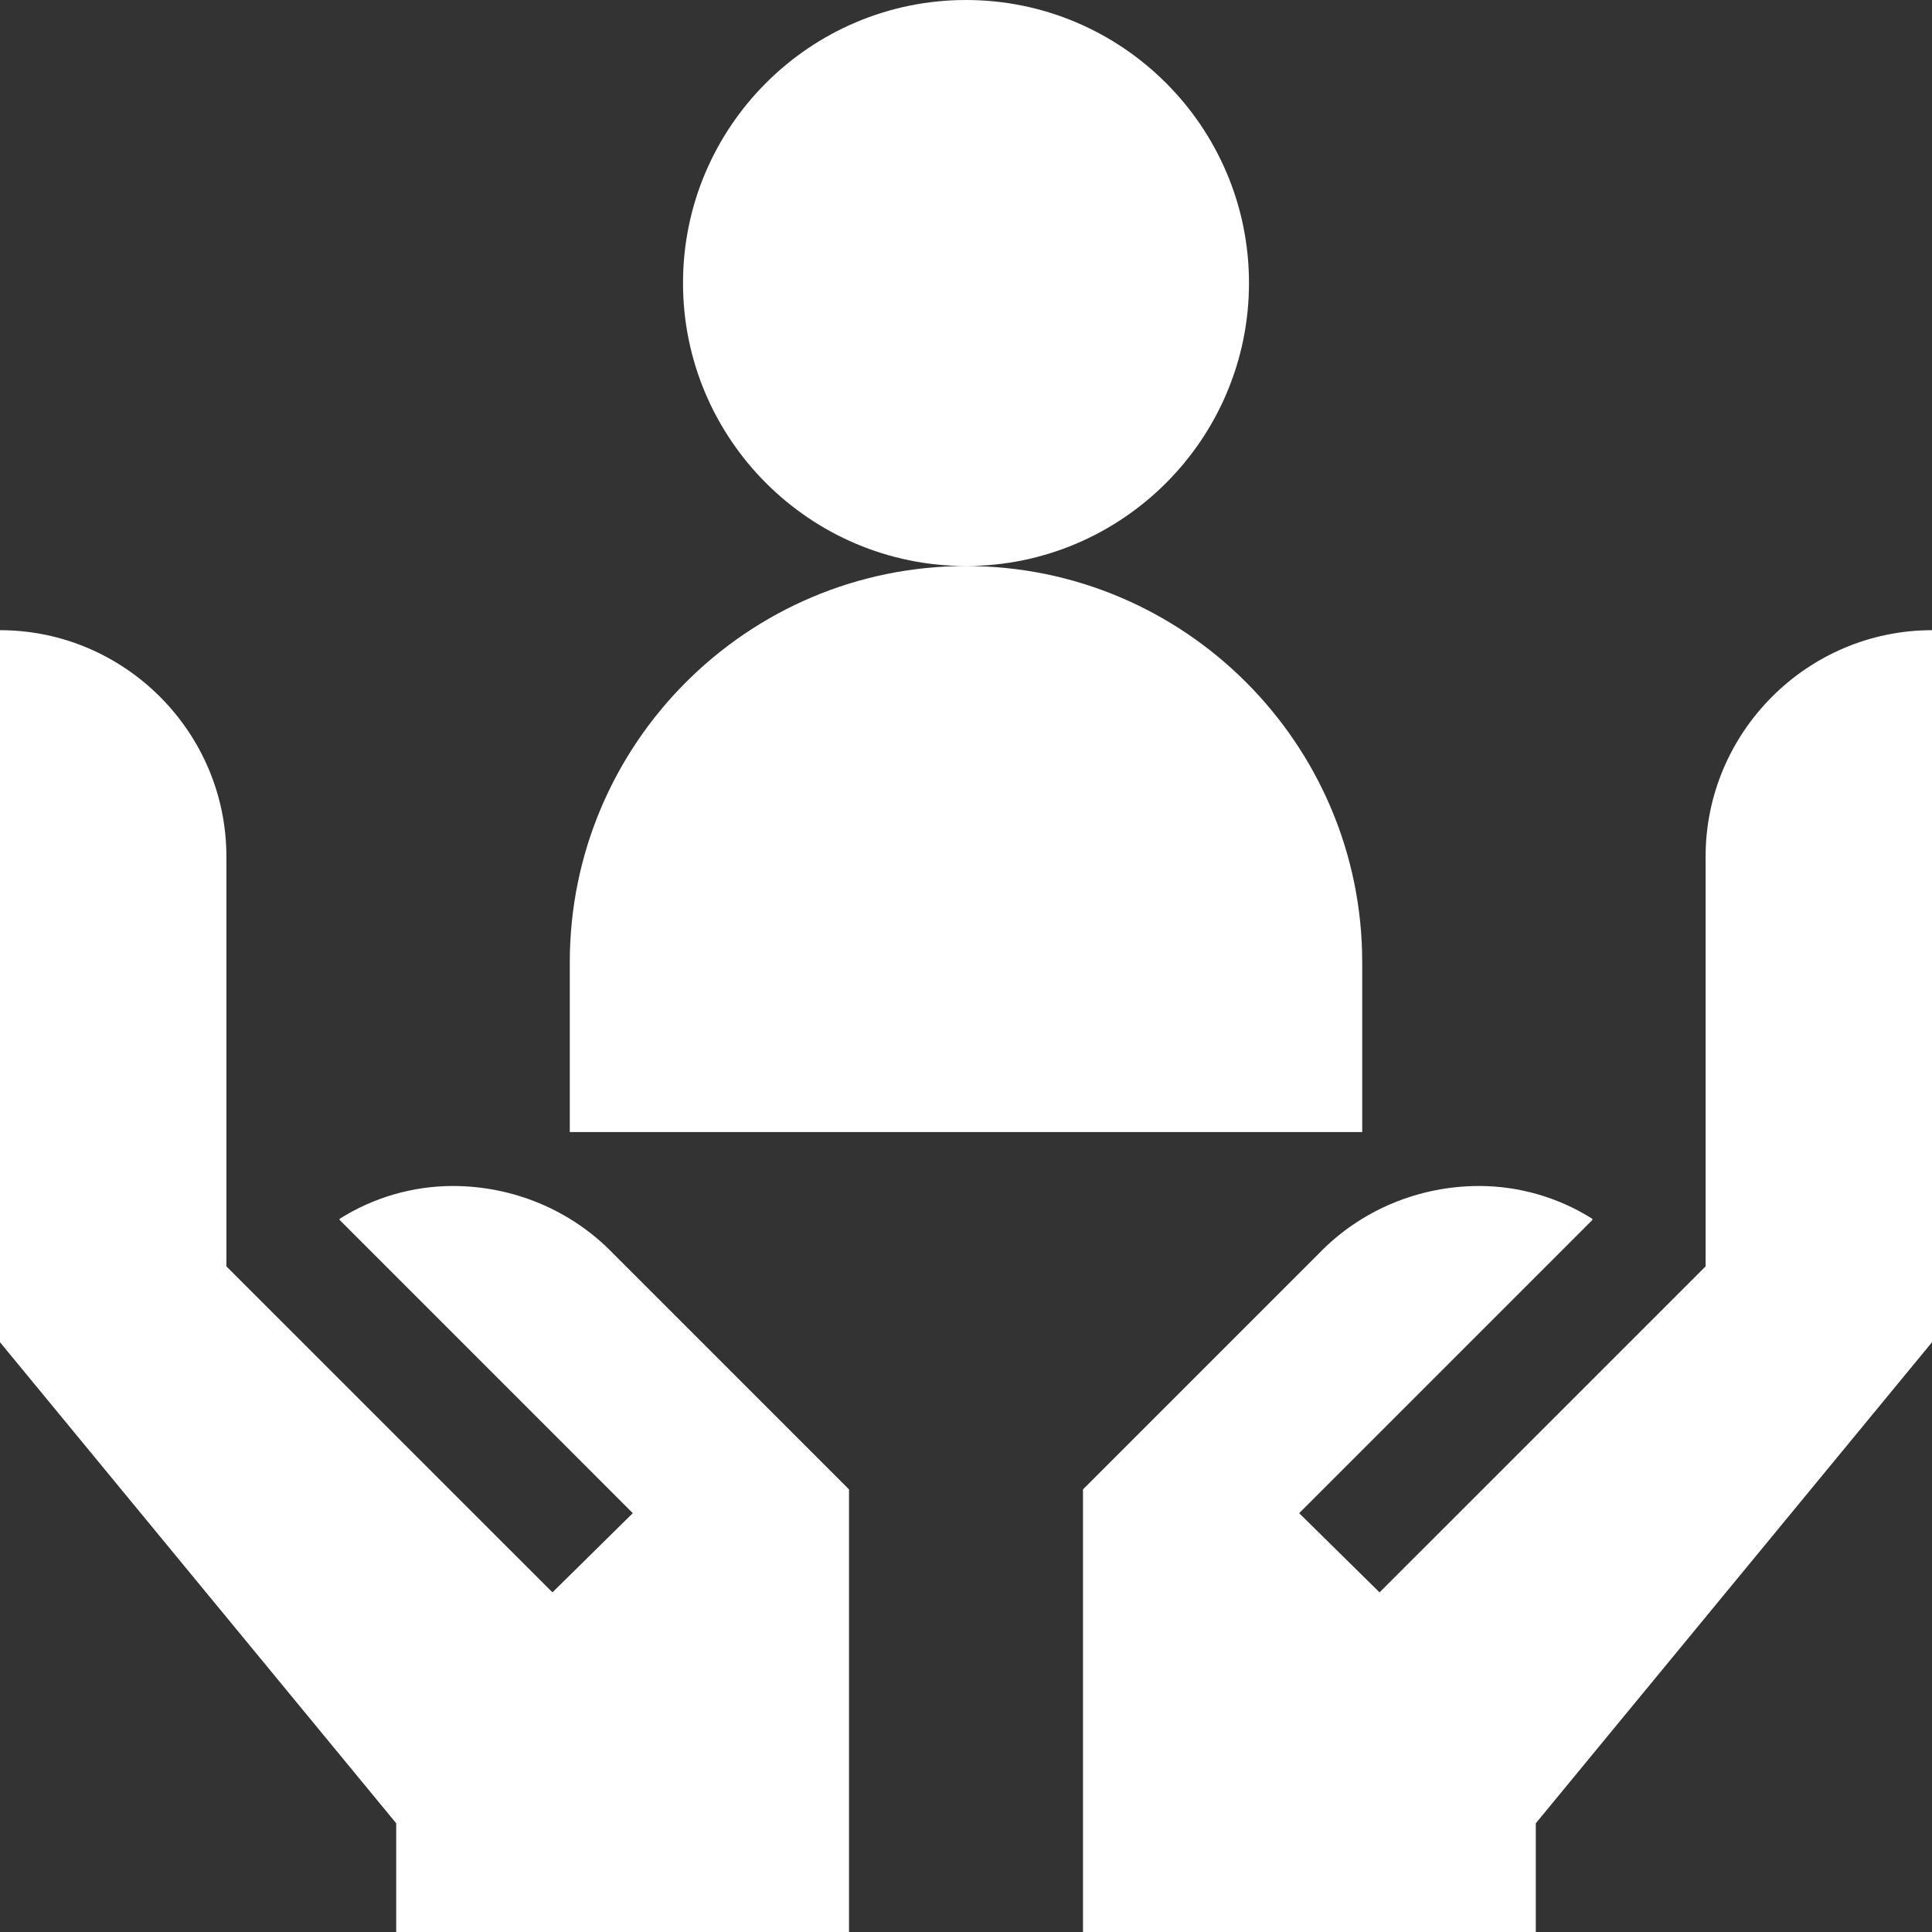 <svg width="38" height="38" viewBox="0 0 38 38" fill="none" xmlns="http://www.w3.org/2000/svg">
<rect x="0" y="0" width="38" height="38" fill="#333333" stroke="none"/>
<g clip-path="url(#clip0_35_1085)">
<path d="M19 11.133C15.931 11.133 13.434 8.636 13.434 5.566C13.434 2.497 15.931 0 19 0C22.069 0 24.566 2.497 24.566 5.566C24.566 8.636 22.069 11.133 19 11.133ZM26.793 22.266H11.207V18.926C11.207 14.629 14.703 11.133 19 11.133C23.297 11.133 26.793 14.629 26.793 18.926V22.266ZM16.699 29.294V38H7.793V35.862L0 26.4V12.395C2.449 12.395 4.453 14.398 4.453 16.848V24.908L10.866 31.32L12.446 29.762L6.68 23.995V23.973C7.348 23.55 8.127 23.327 8.906 23.327C10.086 23.327 11.222 23.795 12.046 24.641L16.699 29.294ZM21.301 29.294V38H30.207V35.862L38 26.4V12.395C35.551 12.395 33.547 14.398 33.547 16.848V24.908L27.134 31.32L25.553 29.762L31.32 23.995V23.973C30.652 23.55 29.873 23.327 29.094 23.327C27.913 23.327 26.778 23.795 25.954 24.641L21.301 29.294Z" fill="white"/>
</g>
<defs>
<clipPath id="clip0_35_1085">
<rect width="38" height="38" fill="white"/>
</clipPath>
</defs>
</svg>

